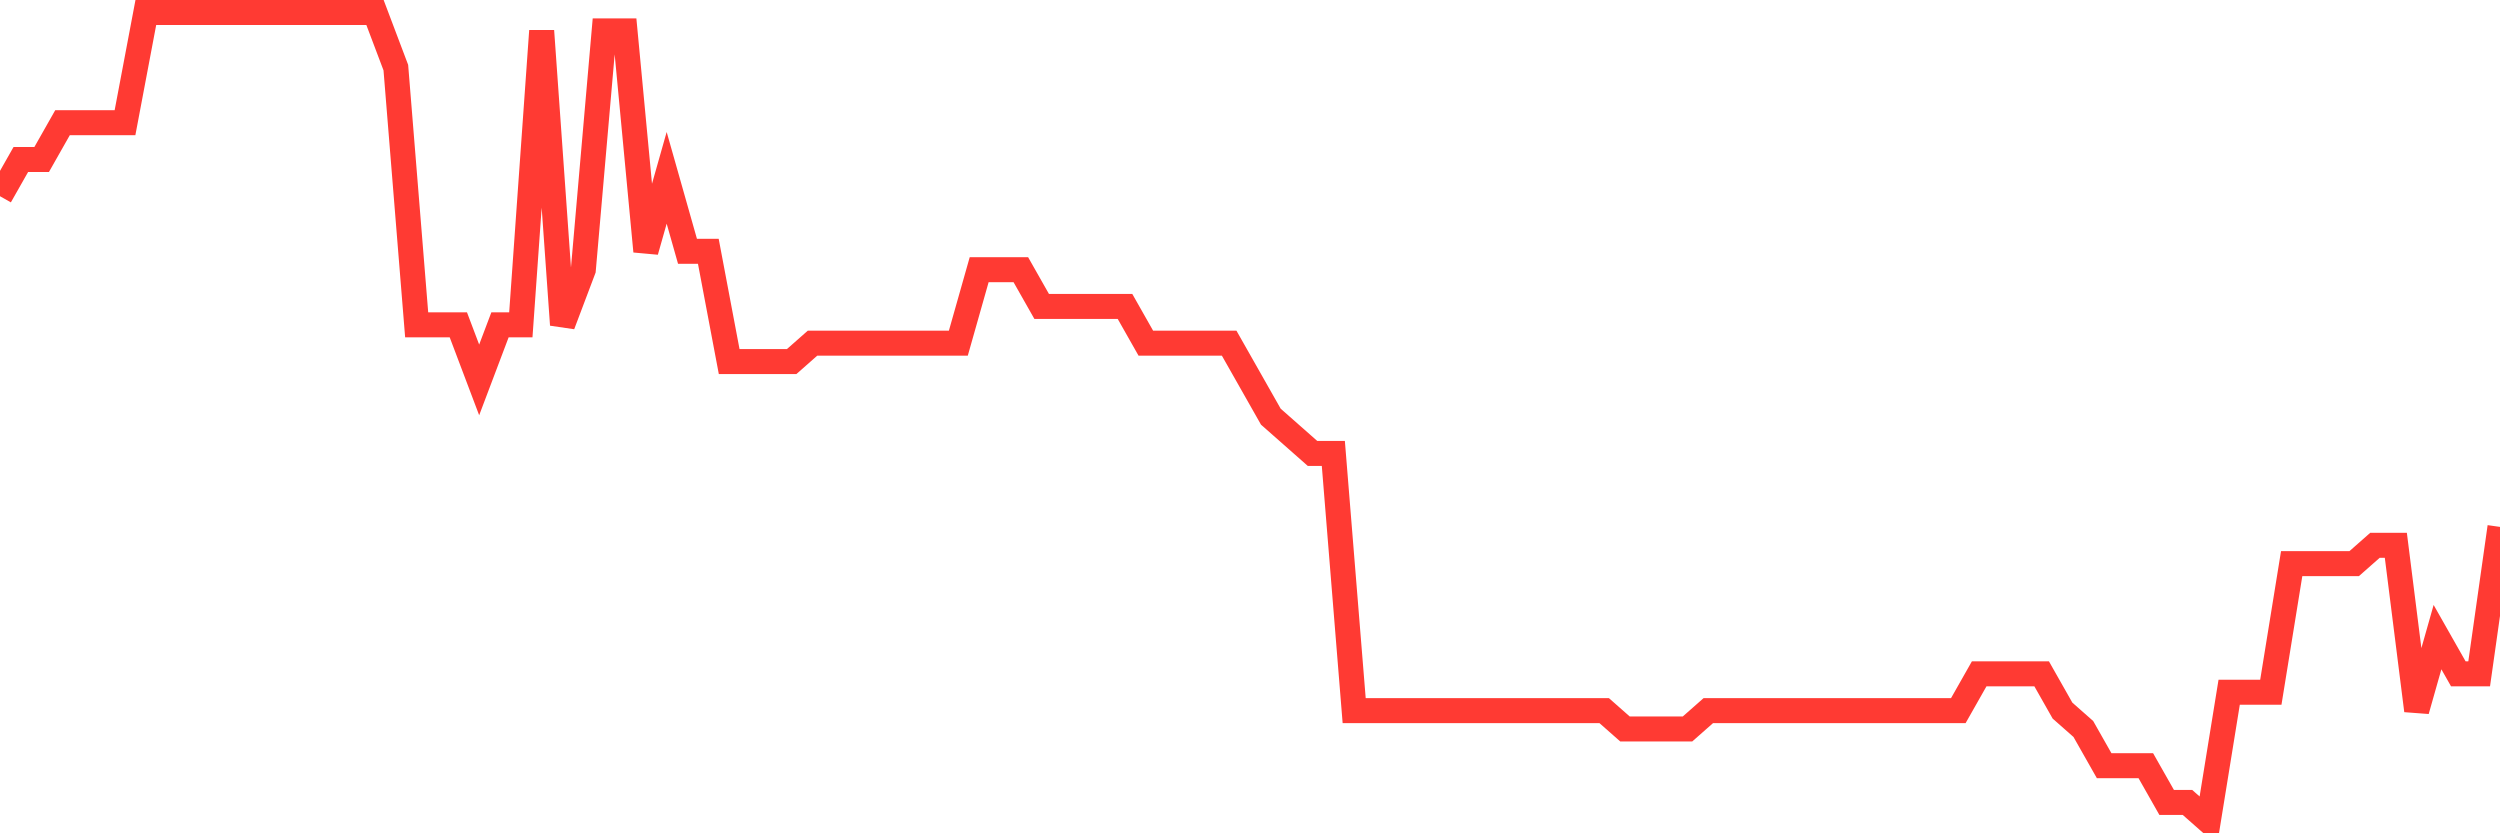 <svg
  xmlns="http://www.w3.org/2000/svg"
  xmlns:xlink="http://www.w3.org/1999/xlink"
  width="120"
  height="40"
  viewBox="0 0 120 40"
  preserveAspectRatio="none"
>
  <polyline
    points="0,9.418 1,7.655 2,7.655 3,5.891 4,5.891 5,5.891 6,5.891 7,0.6 8,0.6 9,0.6 10,0.6 11,0.6 12,0.6 13,0.6 14,0.6 15,0.6 16,0.6 17,0.6 18,0.6 19,3.245 20,15.591 21,15.591 22,15.591 23,18.236 24,15.591 25,15.591 26,1.482 27,15.591 28,12.945 29,1.482 30,1.482 31,12.064 32,8.536 33,12.064 34,12.064 35,17.355 36,17.355 37,17.355 38,17.355 39,16.473 40,16.473 41,16.473 42,16.473 43,16.473 44,16.473 45,16.473 46,16.473 47,12.945 48,12.945 49,12.945 50,14.709 51,14.709 52,14.709 53,14.709 54,14.709 55,16.473 56,16.473 57,16.473 58,16.473 59,16.473 60,18.236 61,20 62,20.882 63,21.764 64,21.764 65,34.109 66,34.109 67,34.109 68,34.109 69,34.109 70,34.109 71,34.109 72,34.109 73,34.109 74,34.109 75,34.109 76,34.109 77,34.109 78,34.991 79,34.991 80,34.991 81,34.991 82,34.109 83,34.109 84,34.109 85,34.109 86,34.109 87,34.109 88,34.109 89,34.109 90,34.109 91,34.109 92,34.109 93,34.109 94,34.109 95,32.345 96,32.345 97,32.345 98,32.345 99,34.109 100,34.991 101,36.755 102,36.755 103,36.755 104,38.518 105,38.518 106,39.4 107,33.227 108,33.227 109,33.227 110,27.055 111,27.055 112,27.055 113,27.055 114,26.173 115,26.173 116,34.109 117,30.582 118,32.345 119,32.345 120,25.291"
    fill="none"
    stroke="#ff3a33"
    stroke-width="1.2"
  >
  </polyline>
</svg>